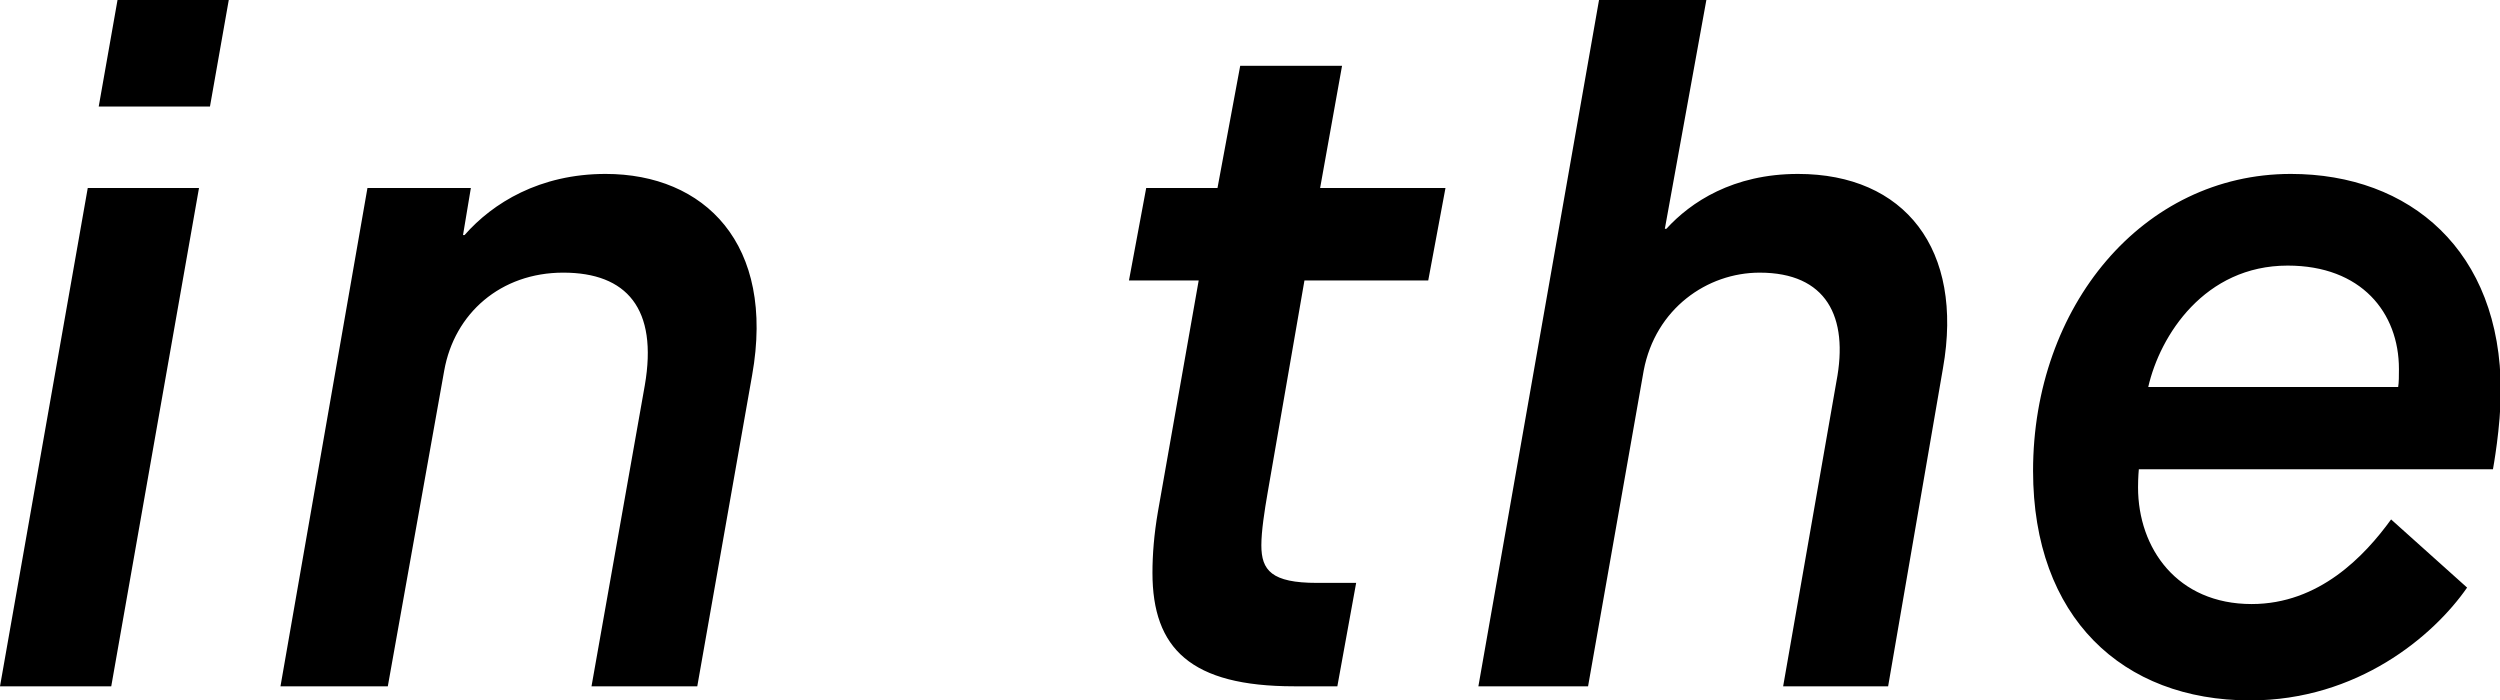 <svg version="1.1" id="レイヤー_1" xmlns="http://www.w3.org/2000/svg" x="0" y="0" viewBox="0 0 319.1 89.4" xml:space="preserve"><path d="M11.2 24h14.2L14.2 87.6H0L11.2 24zM15 0h14.2l-2.4 13.6H12.6L15 0zm31.9 24h13.2l-1 6h.2c3.6-4.1 9.6-7.8 18-7.8 12.6 0 21.7 8.9 18.7 25.7l-7 39.7H75.5l6.8-38.4C84 39.4 80 34.8 71.9 34.8c-8 0-13.9 5.2-15.2 12.5l-7.2 40.3H35.8L46.9 24zm100.2 49.1c0-2.3.2-4.9.7-7.8l5.2-29.5h-8.9l2.2-11.8h9.1l2.9-15.6h13L168.5 24h16l-2.2 11.8h-15.8l-4.7 27.1c-.4 2.3-.8 4.9-.8 6.7 0 3.2 1.3 4.8 7.1 4.8h5l-2.4 13.2h-5.5c-13.2 0-18.1-4.8-18.1-14.5zm57-73.1h13.7l-5.3 29.2h.2c3.1-3.4 8.5-7 16.8-7 13.6 0 21.2 9.6 18.5 24.8l-7 40.6h-13.4l6.8-38.9c1.6-8.3-1.3-13.9-9.8-13.9-6.7 0-13.3 4.6-14.8 12.5l-7.1 40.3h-14L204.1 0zm110.8 75c-4.3 6.2-14 14.4-27.7 14.4-16.3 0-27.7-10.6-27.7-29.3 0-21 14-37.9 32.9-37.9 15.2 0 26.8 9.8 26.8 27.7 0 4.6-1 10-1 10H273s-.1 1-.1 2.3c0 7.8 5 14.9 14.5 14.9 8.6 0 14.4-6.1 17.8-10.8l9.7 8.7zm-8.8-25.6c.1-.6.1-1.4.1-2.3 0-7.2-4.8-13.2-14.2-13.2-10.6 0-16.3 8.9-17.8 15.5h31.9z"/></svg>